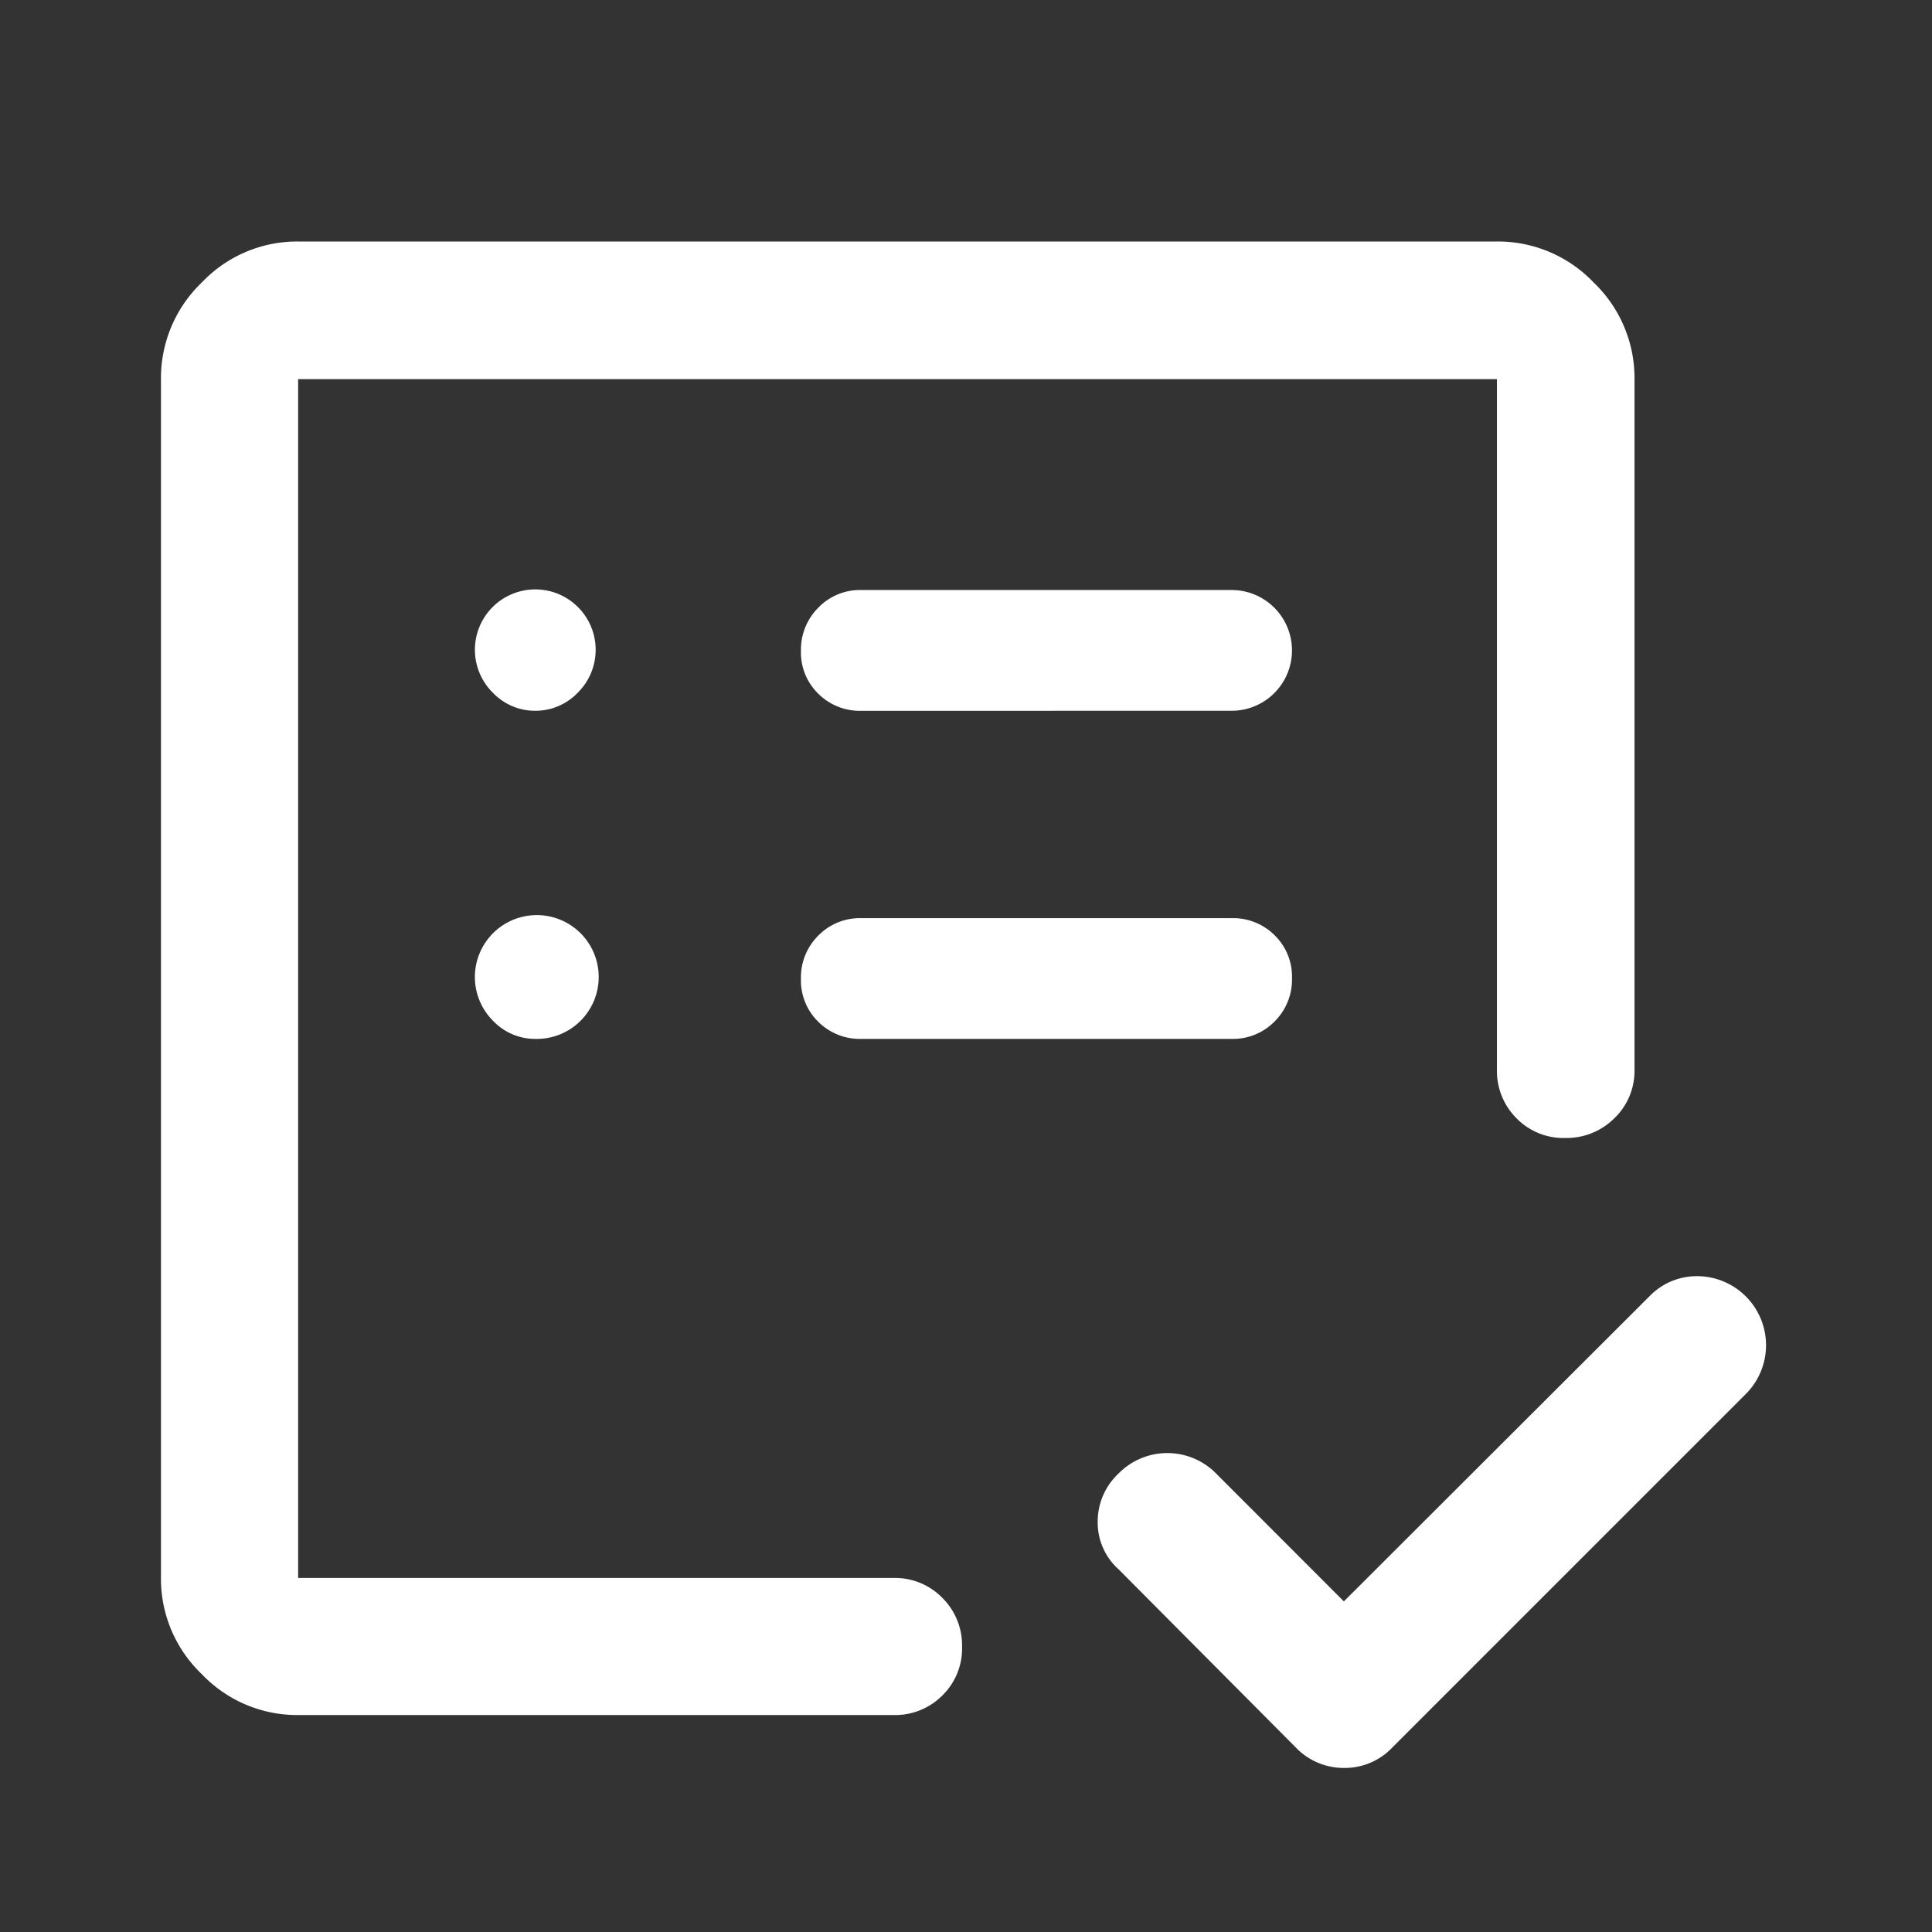 <svg xmlns="http://www.w3.org/2000/svg" width="48" height="48" viewBox="0 0 48 48">
  <rect x="0" y="0" width="48" height="48" fill="#333333" stroke="none"/>
  <g id="mobile-app-lp-icon-list" transform="translate(122 1113)">
    <path id="Path_3" data-name="Path 3" d="M9.108,43.216A3.272,3.272,0,0,1,6.715,42.2,3.272,3.272,0,0,1,5.7,39.81V10.025a3.289,3.289,0,0,1,1.014-2.4A3.266,3.266,0,0,1,9.108,6.606H38.893a3.283,3.283,0,0,1,2.4,1.017,3.283,3.283,0,0,1,1.017,2.4V27.176a1.632,1.632,0,0,1-.5,1.212,1.683,1.683,0,0,1-1.224.491,1.63,1.63,0,0,1-1.209-.491,1.659,1.659,0,0,1-.485-1.212V10.025H9.108V39.81H23.9a1.643,1.643,0,0,1,1.212.493,1.66,1.66,0,0,1,.491,1.219,1.63,1.63,0,0,1-.491,1.209,1.658,1.658,0,0,1-1.212.485Zm25.981-2.824,7.592-7.58a1.635,1.635,0,0,1,1.187-.5,1.715,1.715,0,0,1,1.2,2.935l-8.774,8.774a1.626,1.626,0,0,1-1.2.509,1.646,1.646,0,0,1-1.2-.509l-4.4-4.424a1.558,1.558,0,0,1-.521-1.178,1.632,1.632,0,0,1,.514-1.2,1.7,1.7,0,0,1,2.432,0ZM15,26.417a1.538,1.538,0,1,0-1.05-.45A1.439,1.439,0,0,0,15,26.417Zm0-8.152a1.449,1.449,0,0,0,1.05-.444,1.5,1.5,0,1,0-2.1,0A1.449,1.449,0,0,0,15,18.265Zm17.3,8.152a1.448,1.448,0,0,0,1.069-.434,1.464,1.464,0,0,0,.431-1.075,1.435,1.435,0,0,0-.431-1.066,1.463,1.463,0,0,0-1.069-.425H23.1a1.446,1.446,0,0,0-1.069.434,1.463,1.463,0,0,0-.431,1.075,1.435,1.435,0,0,0,.431,1.066,1.462,1.462,0,0,0,1.069.425Zm0-8.152a1.5,1.5,0,1,0,0-3H23.1a1.437,1.437,0,0,0-1.069.439A1.477,1.477,0,0,0,21.6,16.78a1.428,1.428,0,0,0,.431,1.061,1.462,1.462,0,0,0,1.069.425Z" transform="translate(-123.701 -1113.606)" fill="#fff"/>
    <rect id="Rectangle_8" data-name="Rectangle 8" width="48" height="48" transform="translate(-122 -1113)" fill="#fff" opacity="0"/>
  </g>
</svg>

